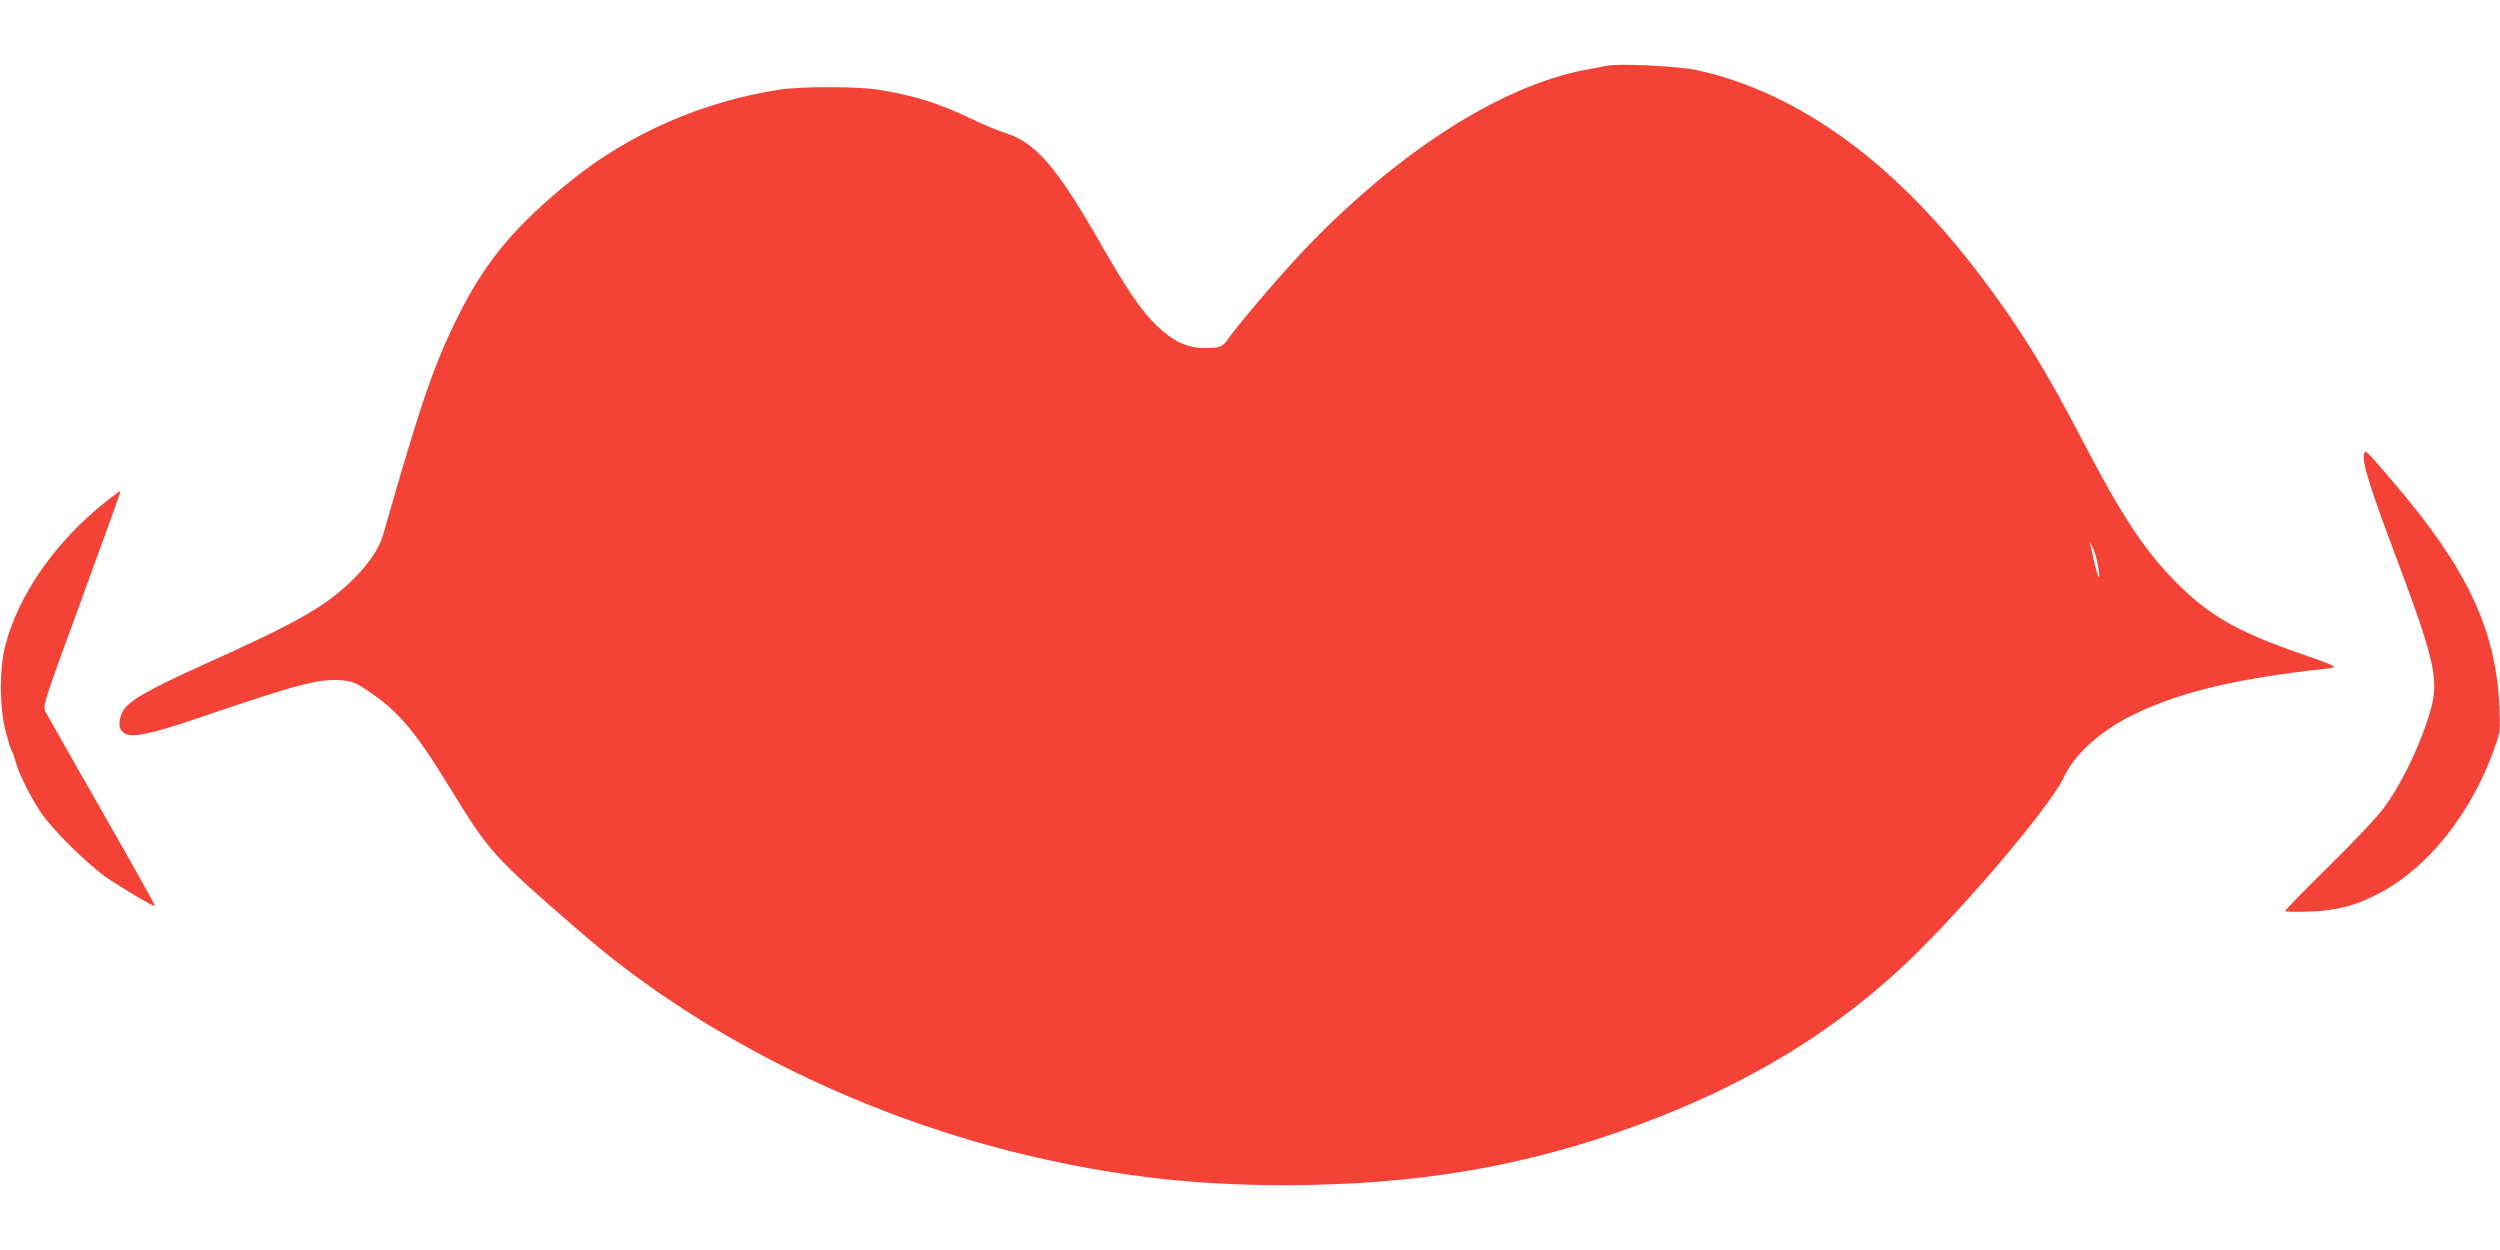 <?xml version="1.0" standalone="no"?>
<!DOCTYPE svg PUBLIC "-//W3C//DTD SVG 20010904//EN"
 "http://www.w3.org/TR/2001/REC-SVG-20010904/DTD/svg10.dtd">
<svg version="1.0" xmlns="http://www.w3.org/2000/svg"
 width="1280pt" height="640pt" viewBox="0 0 1280 640"
 preserveAspectRatio="xMidYMid meet">
<g transform="translate(0,640) scale(0.1,-0.1)"
fill="#f44336" stroke="none">
<path d="M8230 6064 c-14 -3 -63 -12 -110 -21 -439 -82 -976 -428 -1458 -939
-121 -129 -327 -371 -373 -438 -29 -43 -43 -48 -125 -48 -86 1 -157 34 -240
113 -81 78 -151 181 -299 439 -216 377 -324 501 -478 549 -34 11 -114 44 -177
74 -166 80 -294 119 -475 148 -104 17 -397 17 -505 0 -393 -61 -766 -224
-1065 -465 -280 -226 -431 -404 -565 -666 -133 -261 -200 -453 -397 -1143 -22
-79 -79 -161 -169 -247 -137 -130 -280 -211 -739 -417 -297 -134 -400 -193
-427 -246 -27 -53 -21 -98 15 -115 40 -19 140 3 364 79 513 175 625 205 740
196 53 -4 73 -11 132 -51 155 -102 244 -205 416 -486 214 -349 224 -360 684
-758 589 -511 1394 -918 2222 -1123 507 -125 961 -176 1499 -166 659 12 1217
120 1799 350 473 187 865 425 1211 739 280 253 784 840 857 999 54 116 185
235 348 316 238 118 533 189 990 239 74 8 73 8 -148 85 -307 107 -457 195
-623 365 -157 161 -276 342 -464 704 -193 370 -314 569 -509 830 -445 598
-945 965 -1473 1081 -90 20 -393 35 -458 23z m2510 -2552 c17 -85 6 -89 -14
-5 -8 37 -18 79 -21 93 l-6 25 14 -25 c8 -14 21 -53 27 -88z"/>
<path d="M12104 4075 c-13 -32 29 -168 145 -477 239 -638 248 -687 172 -908
-53 -154 -135 -316 -213 -423 -34 -47 -157 -177 -284 -302 -123 -121 -224
-224 -224 -229 0 -5 56 -6 128 -3 146 6 236 31 362 98 246 132 464 408 580
734 31 88 32 93 27 215 -18 397 -165 710 -542 1150 -149 174 -143 168 -151
145z"/>
<path d="M545 3834 c-260 -206 -448 -474 -517 -736 -32 -120 -31 -318 1 -443
13 -49 27 -94 31 -100 5 -5 13 -30 20 -55 15 -58 76 -181 130 -261 56 -84 235
-261 330 -328 80 -56 249 -156 254 -150 2 2 -120 220 -271 484 -151 264 -281
494 -290 511 -15 30 -12 39 186 579 111 302 200 550 198 551 -1 2 -34 -22 -72
-52z"/>
</g>
</svg>
